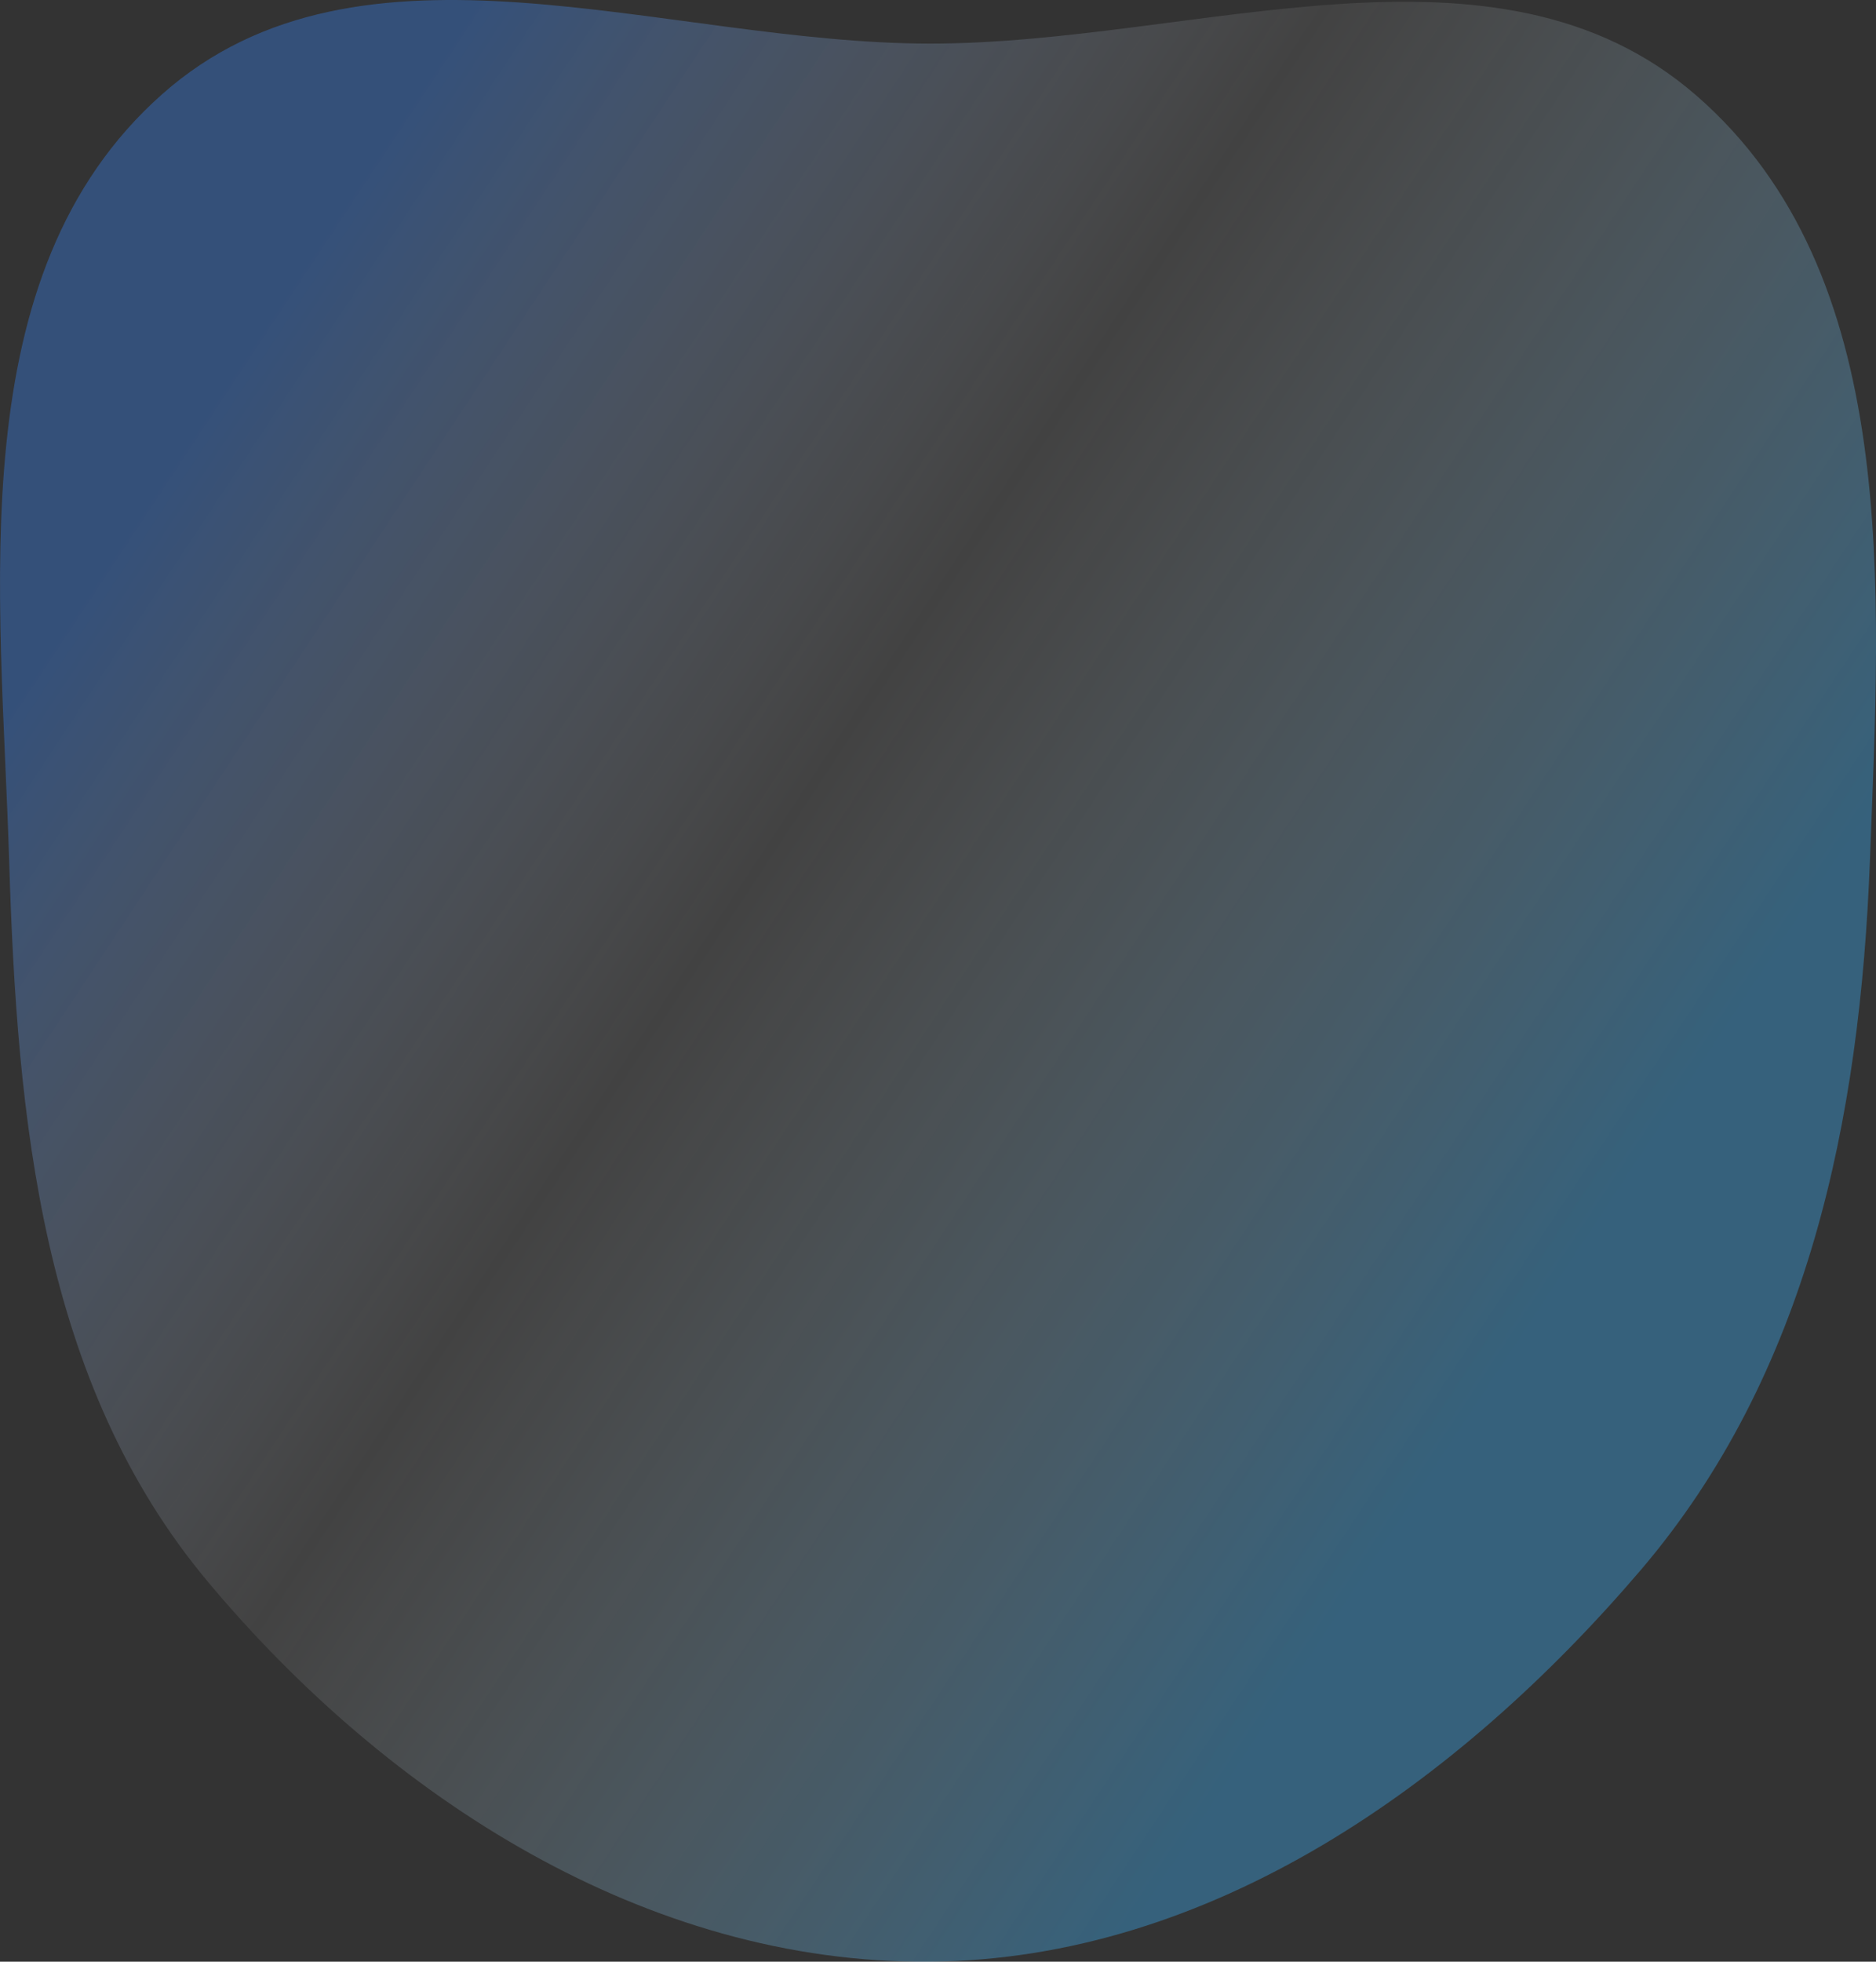 <?xml version="1.0" encoding="UTF-8"?> <svg xmlns="http://www.w3.org/2000/svg" width="111" height="116" viewBox="0 0 111 116" fill="none"><rect x="0" y="0" width="111" height="116" fill="#333333" stroke="none"/> <path opacity="0.5" fill-rule="evenodd" clip-rule="evenodd" d="M55.006 2.578C70.761 2.589 88.486 -4.676 100.368 5.646C112.524 16.204 111.247 34.834 110.639 50.901C110.06 66.169 107 81.234 97.064 92.86C86.266 105.495 71.649 115.87 55.006 115.999C38.27 116.129 23.012 106.337 12.288 93.519C2.45 81.76 1.013 66.21 0.542 50.901C0.049 34.897 -2.412 16.224 9.581 5.583C21.369 -4.876 39.23 2.567 55.006 2.578Z" fill="url(#paint0_linear_70_1414)"></path> <defs> <linearGradient id="paint0_linear_70_1414" x1="0.001" y1="43.001" x2="84.001" y2="98.501" gradientUnits="userSpaceOnUse"> <stop stop-color="#3888FF" stop-opacity="0.69"></stop> <stop offset="0.417" stop-color="white" stop-opacity="0.15"></stop> <stop offset="0.943" stop-color="#3BB5FF" stop-opacity="0.71"></stop> </linearGradient> </defs> </svg> 